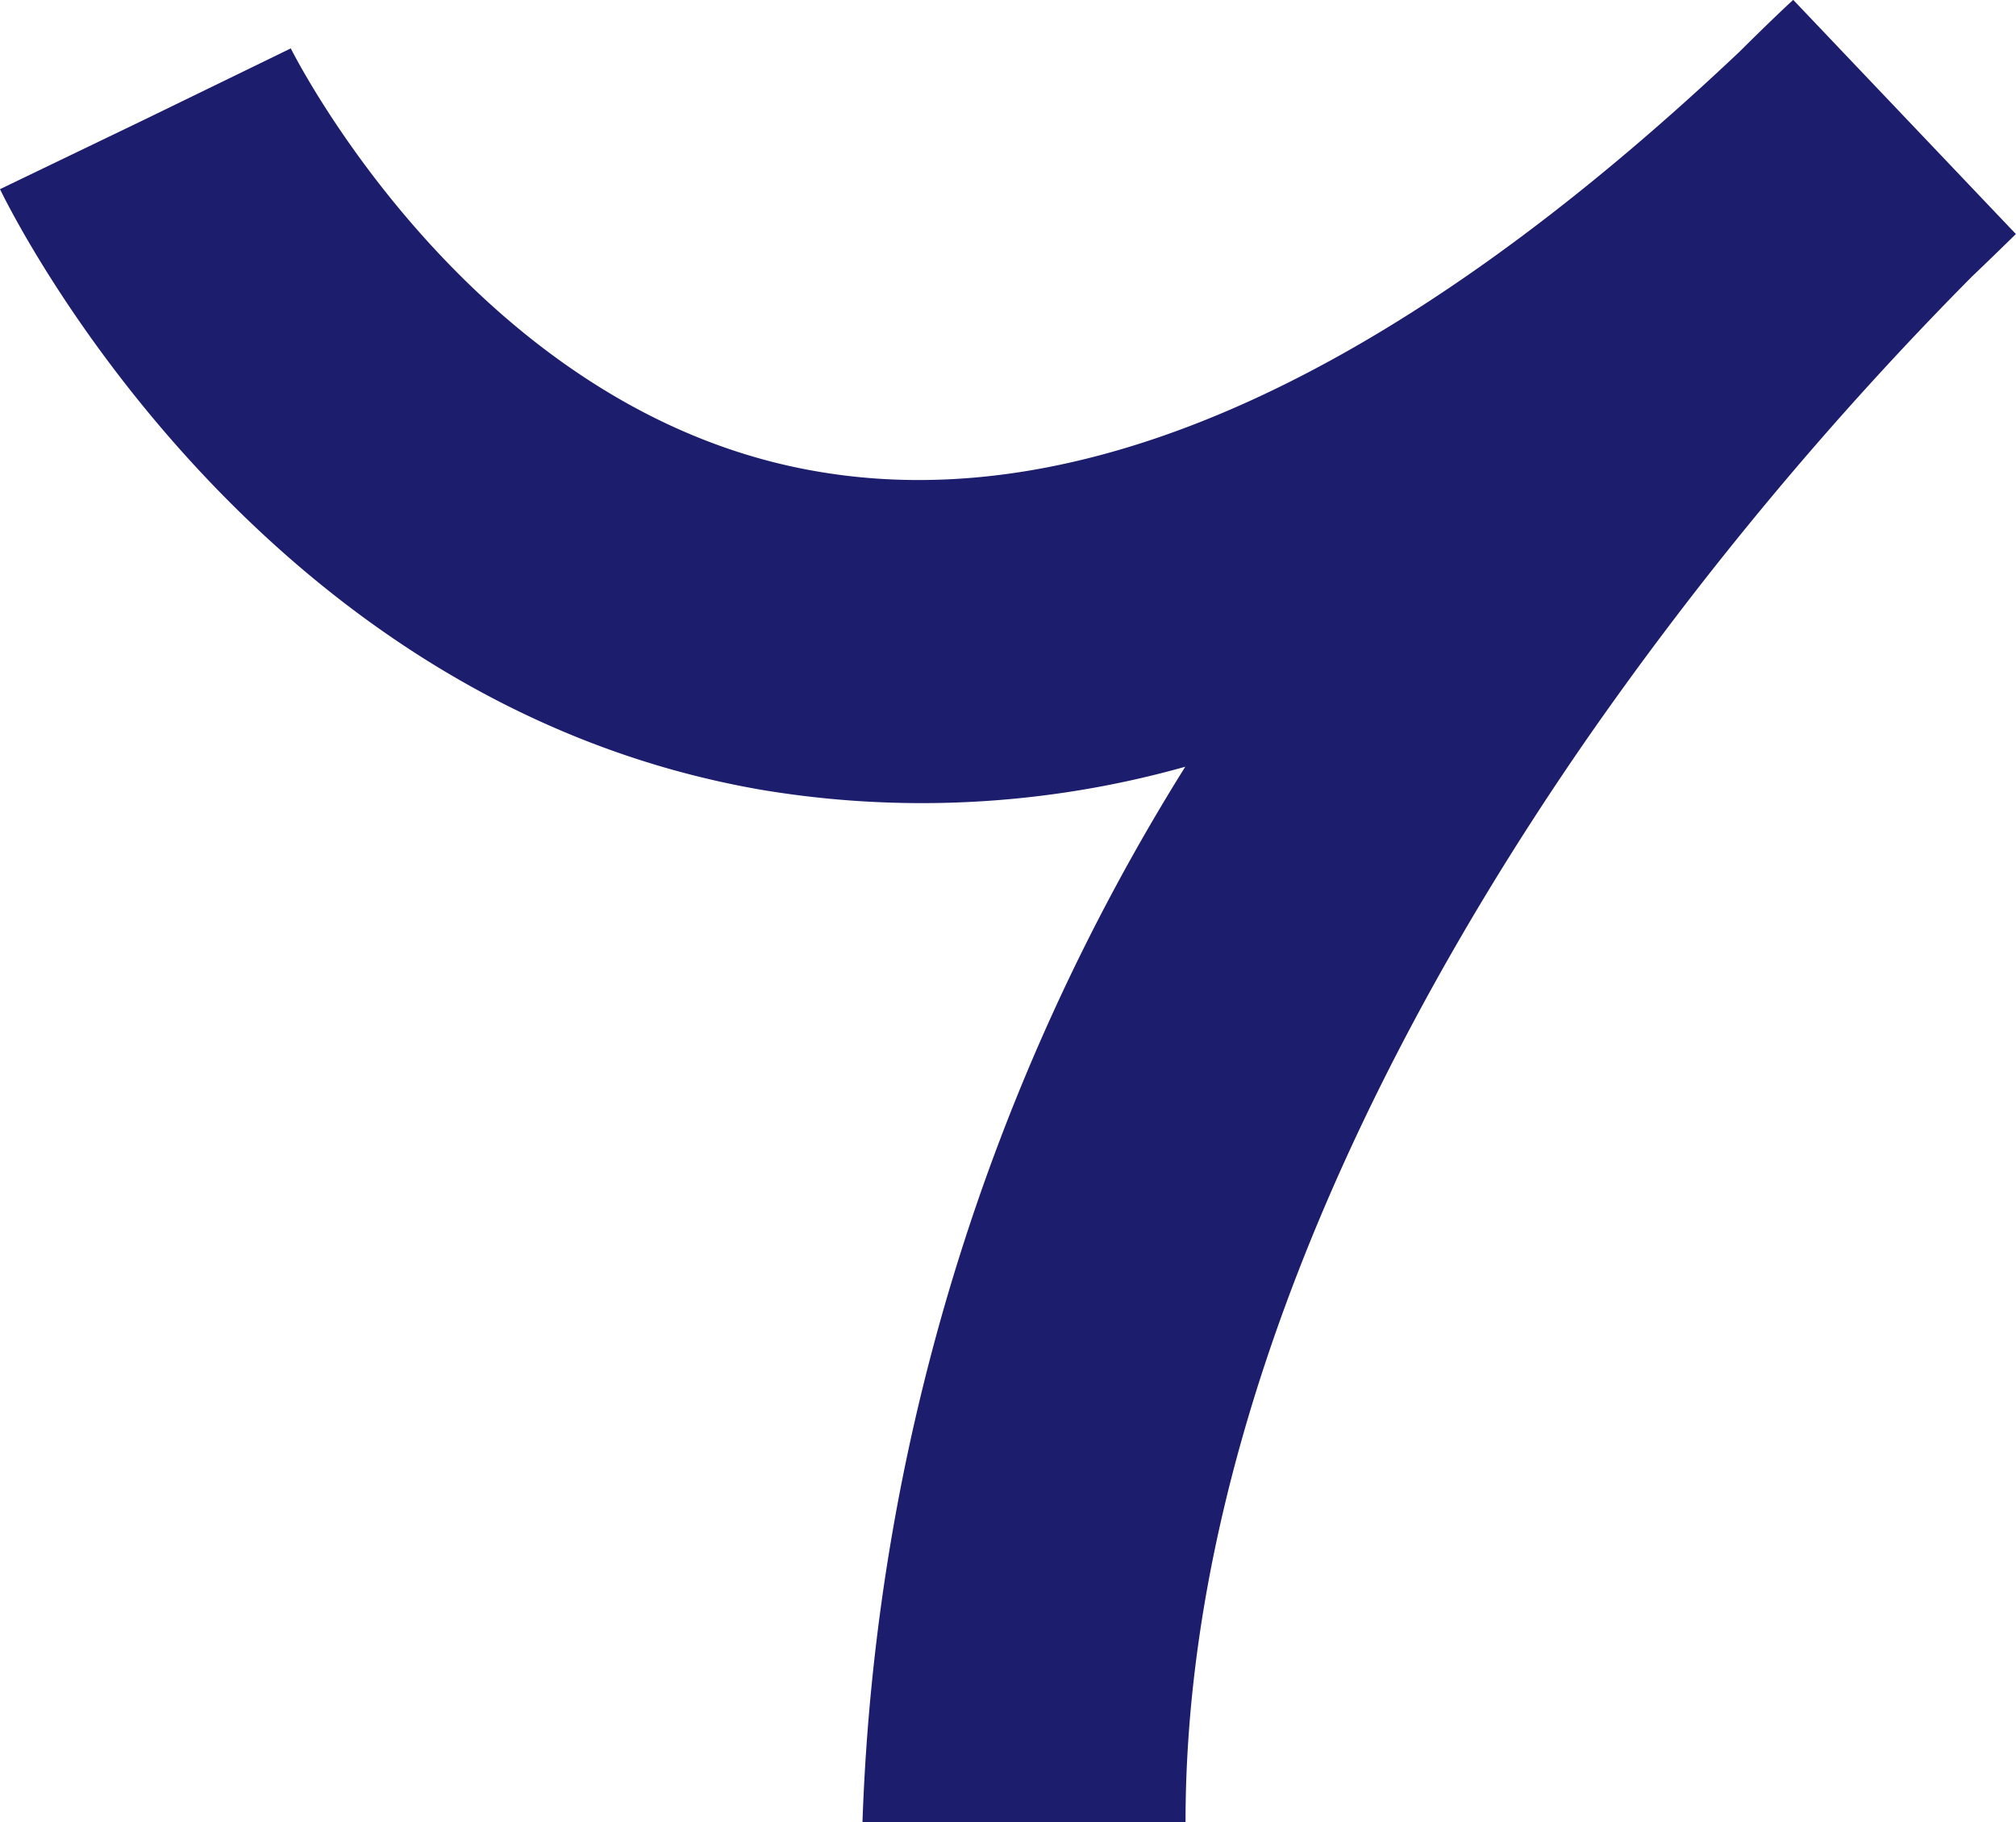 <svg xmlns="http://www.w3.org/2000/svg" width="16" height="14.459" viewBox="0 0 16 14.459">
  <g id="Group_2" data-name="Group 2" transform="translate(-990.07 -1286.166)">
    <g id="Group_1" data-name="Group 1" transform="translate(990.07 1286.166)">
      <path id="Path_1" data-name="Path 1" d="M999.479,1300.625h-2.564a16.884,16.884,0,0,1,2.562-8.375,7.718,7.718,0,0,1-3.365.183c-4.043-.7-5.962-4.6-6.042-4.766l2.31-1.112-1.155.556,1.153-.561c.014.029,1.452,2.9,4.19,3.359,2.129.361,4.585-.76,7.307-3.332.236-.235.388-.377.427-.412l1.767,1.858q-.175.172-.349.338a27.6,27.6,0,0,0-3.019,3.616C1001.232,1294.086,999.479,1297.3,999.479,1300.625Z" transform="translate(-990.07 -1286.166)" fill="#1d1d6d"/>
    </g>
  </g>
</svg>

